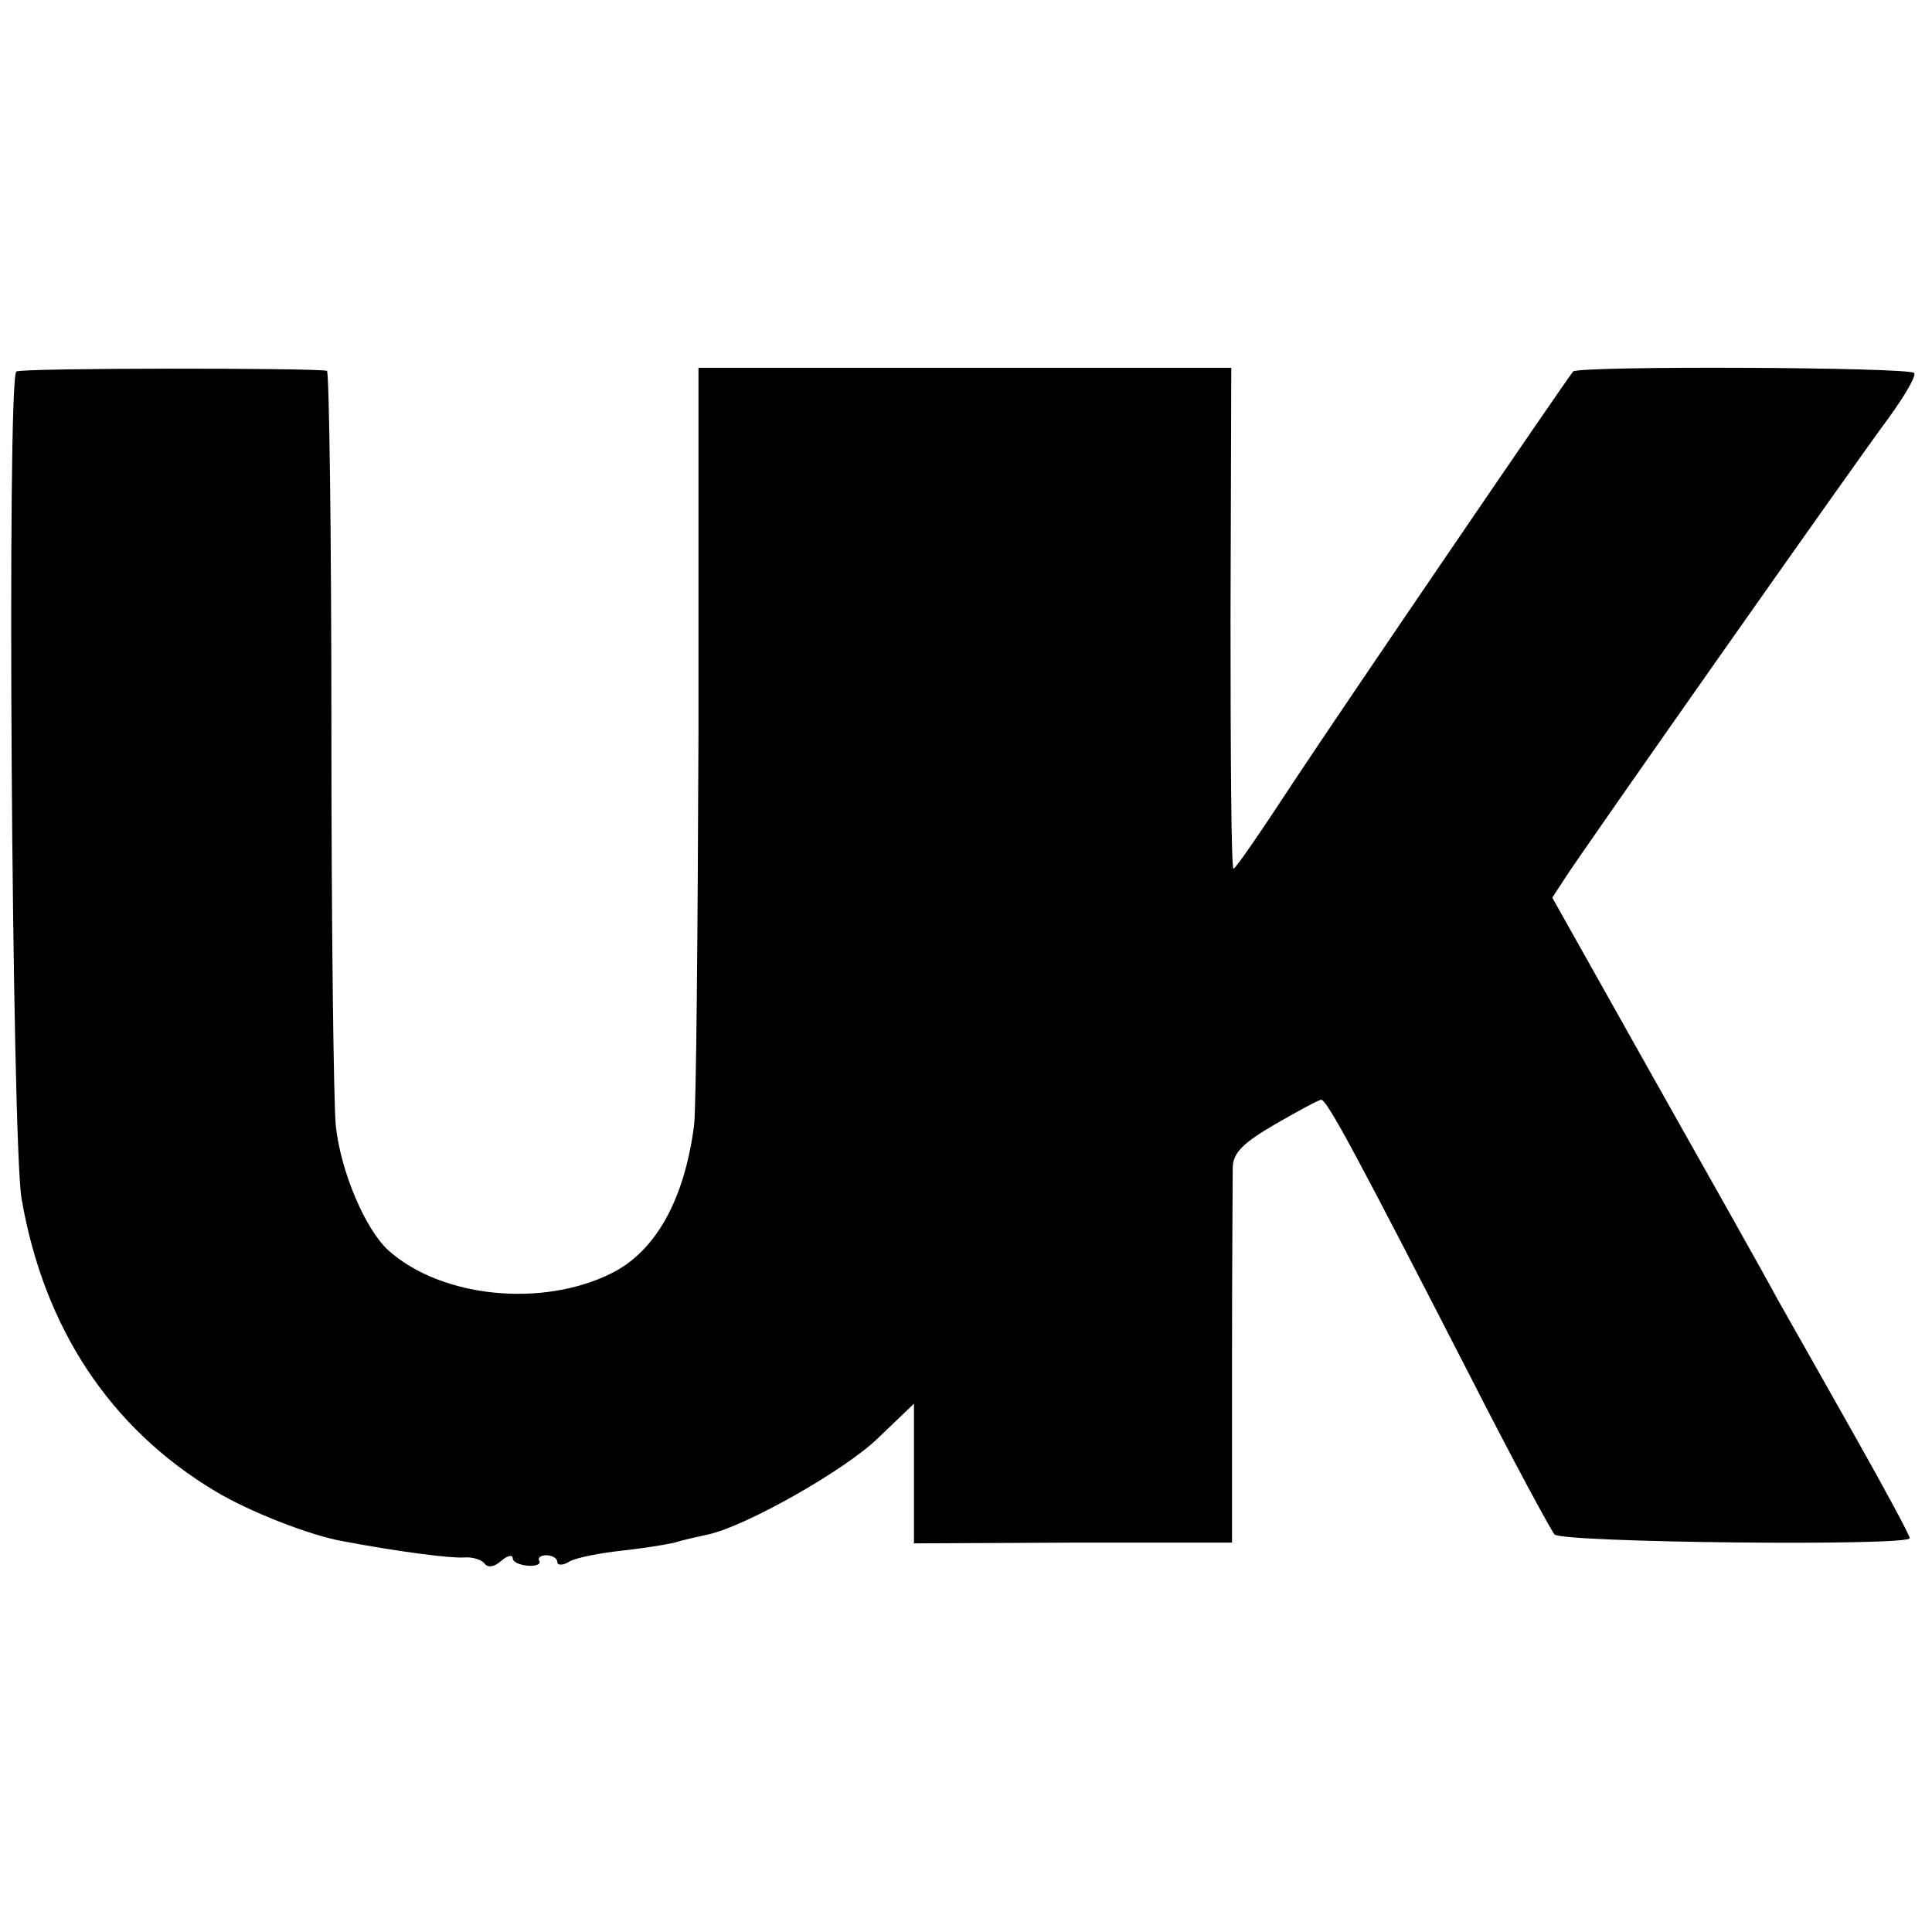 <?xml version="1.0" standalone="no"?>
<!DOCTYPE svg PUBLIC "-//W3C//DTD SVG 20010904//EN"
 "http://www.w3.org/TR/2001/REC-SVG-20010904/DTD/svg10.dtd">
<svg version="1.0" xmlns="http://www.w3.org/2000/svg"
 width="260pt" height="260pt" viewBox="0 0 260 260"
 preserveAspectRatio="xMidYMid meet">
<g transform="translate(0,260) scale(0.1,-0.1)"
fill="#000000" stroke="none">
<path d="M22 2100 c-13 -9 -6 -1037 7 -1113 30 -174 119 -309 261 -394 45 -27
126 -59 171 -67 74 -14 143 -23 163 -22 12 1 24 -3 28 -8 4 -6 13 -5 22 3 9 8
16 9 16 4 0 -5 9 -9 20 -10 11 -1 18 2 16 6 -3 4 1 8 9 8 8 0 15 -4 15 -9 0
-5 8 -5 17 1 10 5 41 11 68 14 28 3 60 8 73 11 12 4 32 8 45 11 51 11 185 87
229 130 l48 46 0 -94 0 -94 214 1 214 0 0 241 c0 132 1 251 1 265 1 19 14 32
57 57 31 18 59 33 62 33 8 0 50 -79 202 -375 56 -110 107 -204 112 -210 10
-11 478 -16 478 -5 0 4 -33 65 -73 136 -40 71 -87 154 -104 184 -16 30 -92
165 -167 298 l-137 244 17 26 c27 42 392 561 436 620 21 29 37 56 34 60 -5 8
-452 10 -459 2 -12 -15 -310 -452 -376 -552 -42 -64 -78 -117 -81 -117 -3 -1
-4 151 -4 337 l1 337 -358 0 -359 0 0 -490 c-1 -269 -3 -508 -6 -530 -13 -99
-51 -168 -110 -198 -93 -47 -229 -34 -301 30 -31 28 -64 105 -71 167 -3 28 -6
268 -6 534 0 265 -3 482 -6 483 -20 4 -412 4 -418 -1z"/>
</g>
</svg>

